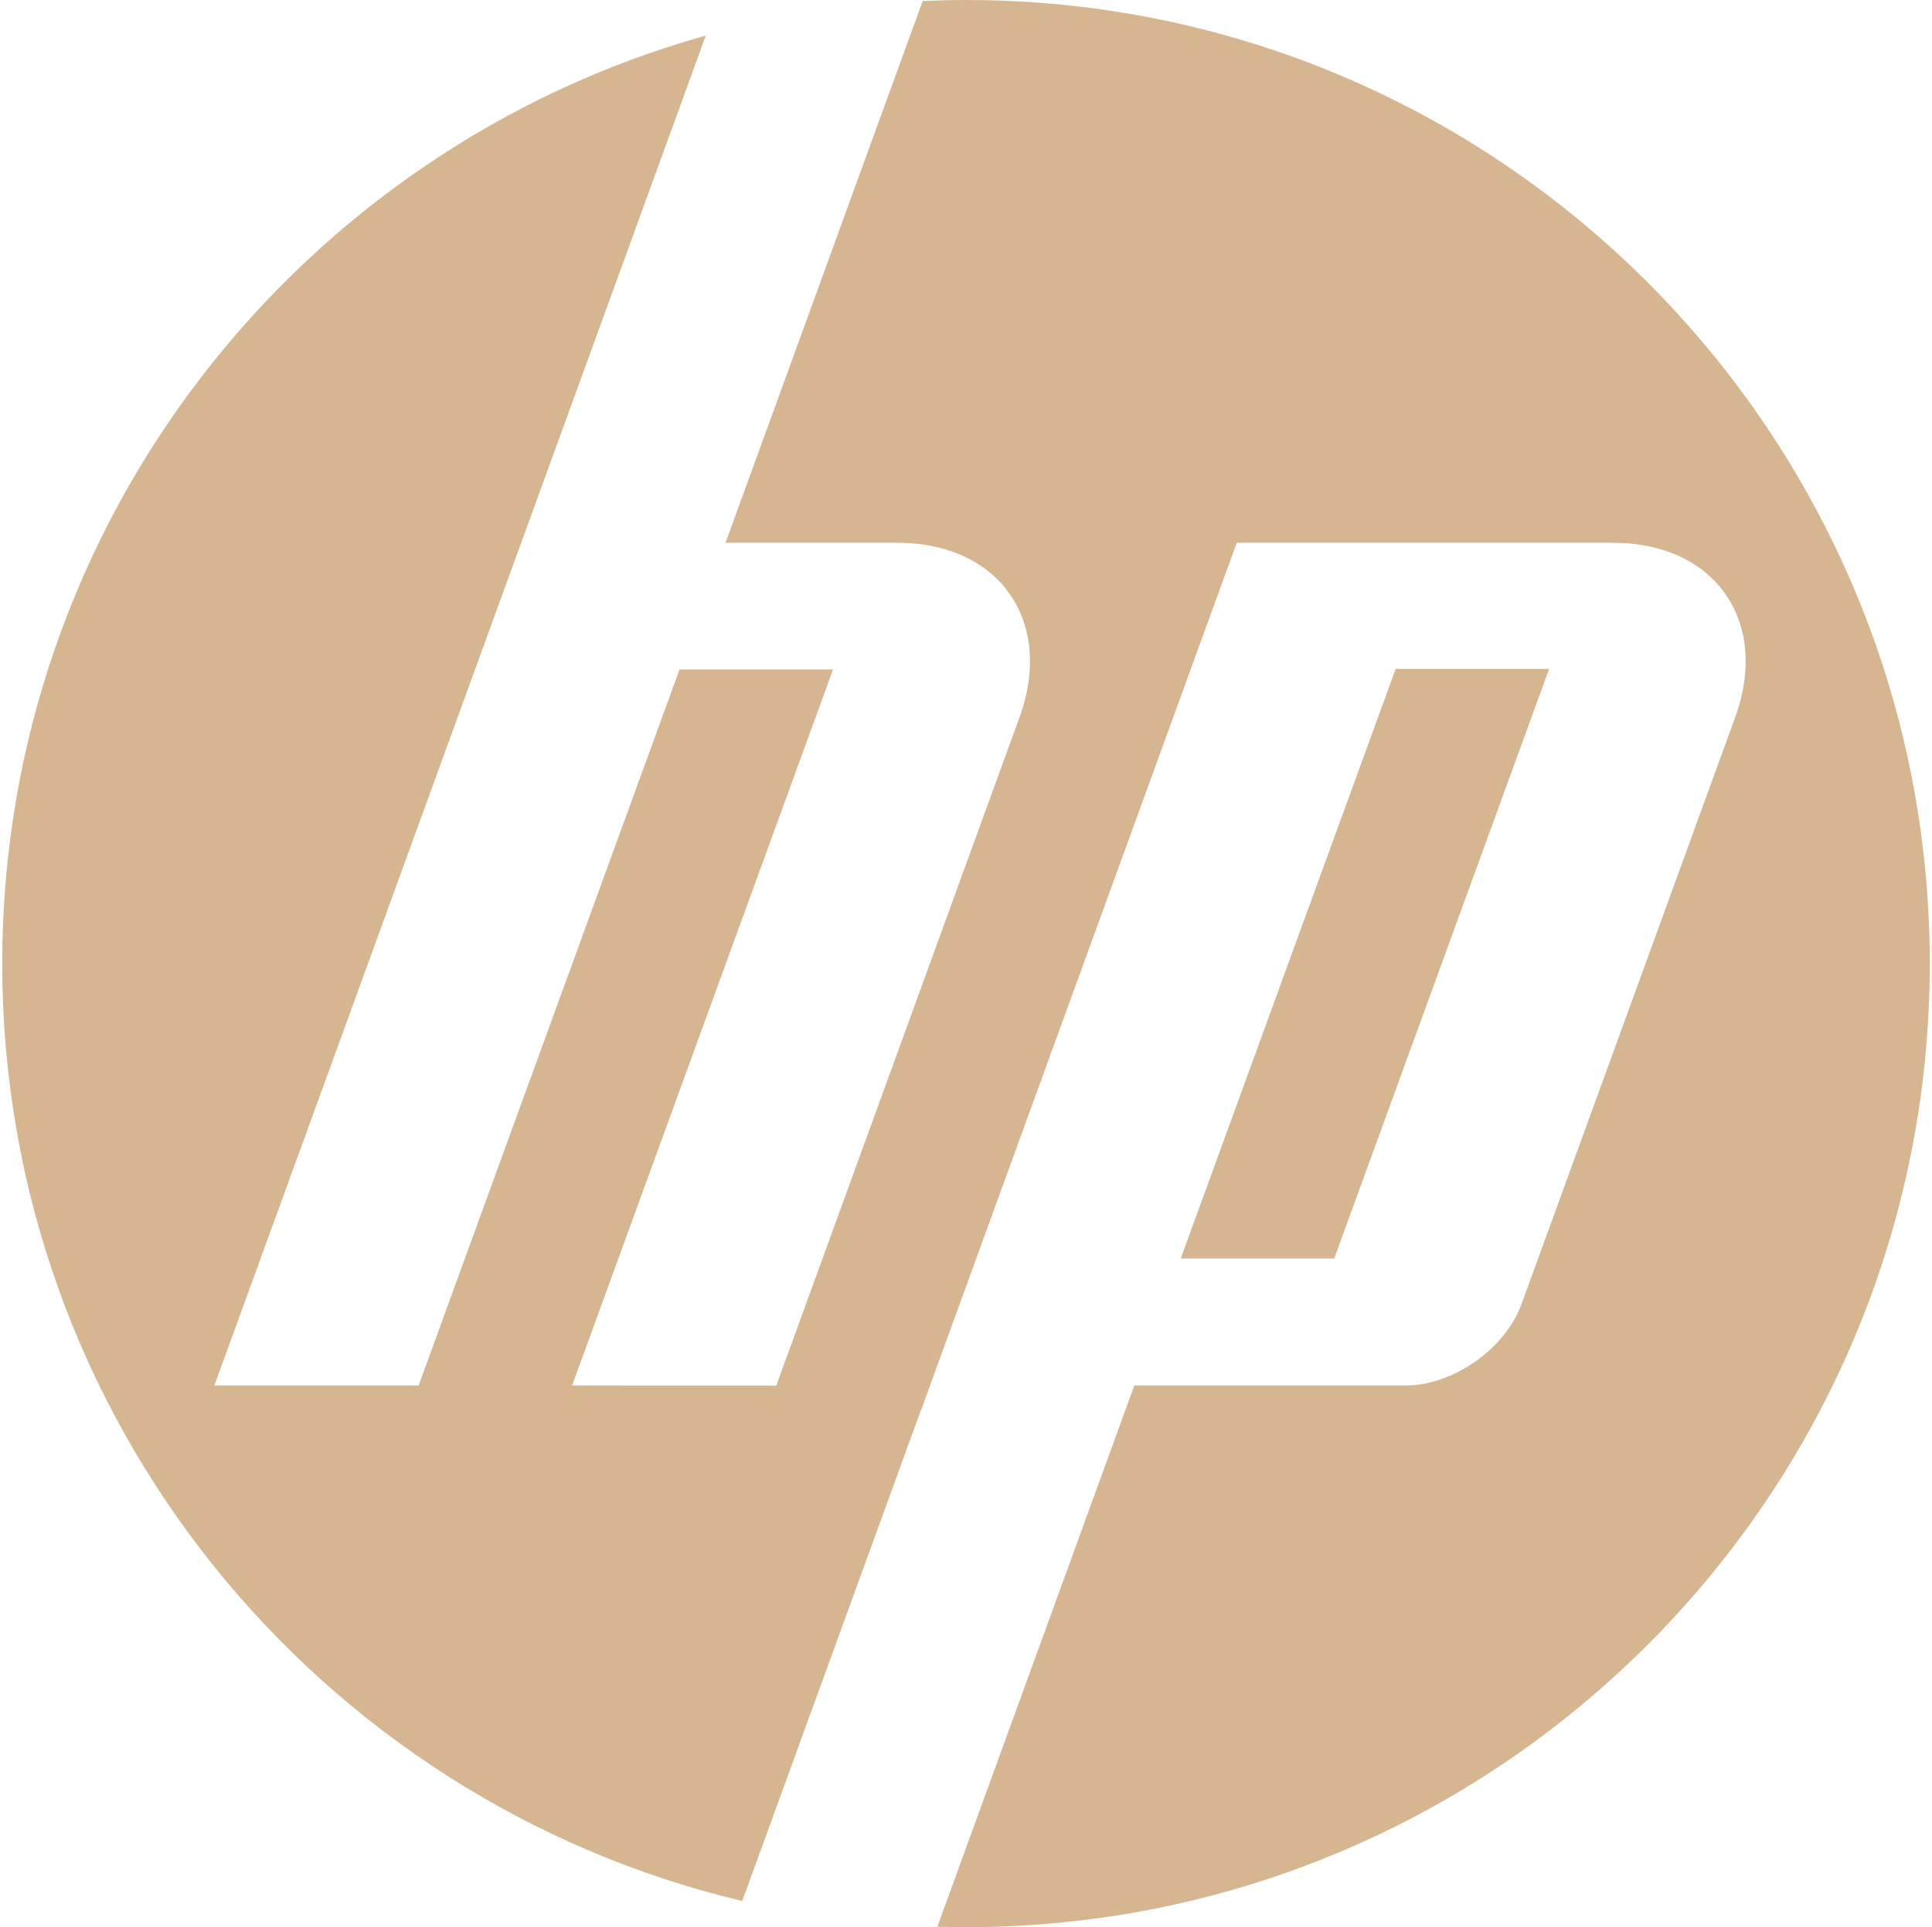 <svg width="433" height="432" viewBox="0 0 433 432" fill="none" xmlns="http://www.w3.org/2000/svg">
<g clip-path="url(#clip0_1779_1381)">
<path d="M216.5 432C214.353 432 212.215 431.962 210.08 431.9L254.224 310.582H314.974C325.637 310.582 337.342 302.385 340.989 292.37L388.879 160.824C396.715 139.287 384.379 121.667 361.462 121.667H277.182L206.47 315.983H206.443L166.353 426.136C71.244 403.526 0.5 318.028 0.5 216C0.5 116.915 67.22 33.42 158.183 7.974L116.818 121.667H116.806L48.04 310.582L93.817 310.586L152.297 150.056H186.702L128.222 310.586L173.982 310.594L228.48 160.824C236.32 139.287 223.983 121.667 201.087 121.667H162.607L206.79 0.227C210.01 0.084 213.244 0 216.498 0C335.792 0 432.498 96.706 432.498 216C432.498 335.293 335.792 432 216.498 432H216.5ZM347.192 149.94H312.797L264.63 282.098H299.026L347.192 149.94Z" fill="#D5B691"/>
</g>
<defs>
<clipPath id="clip0_1779_1381">
<rect width="431.998" height="432" fill="white" transform="translate(0.5)"/>
</clipPath>
</defs>
</svg>
